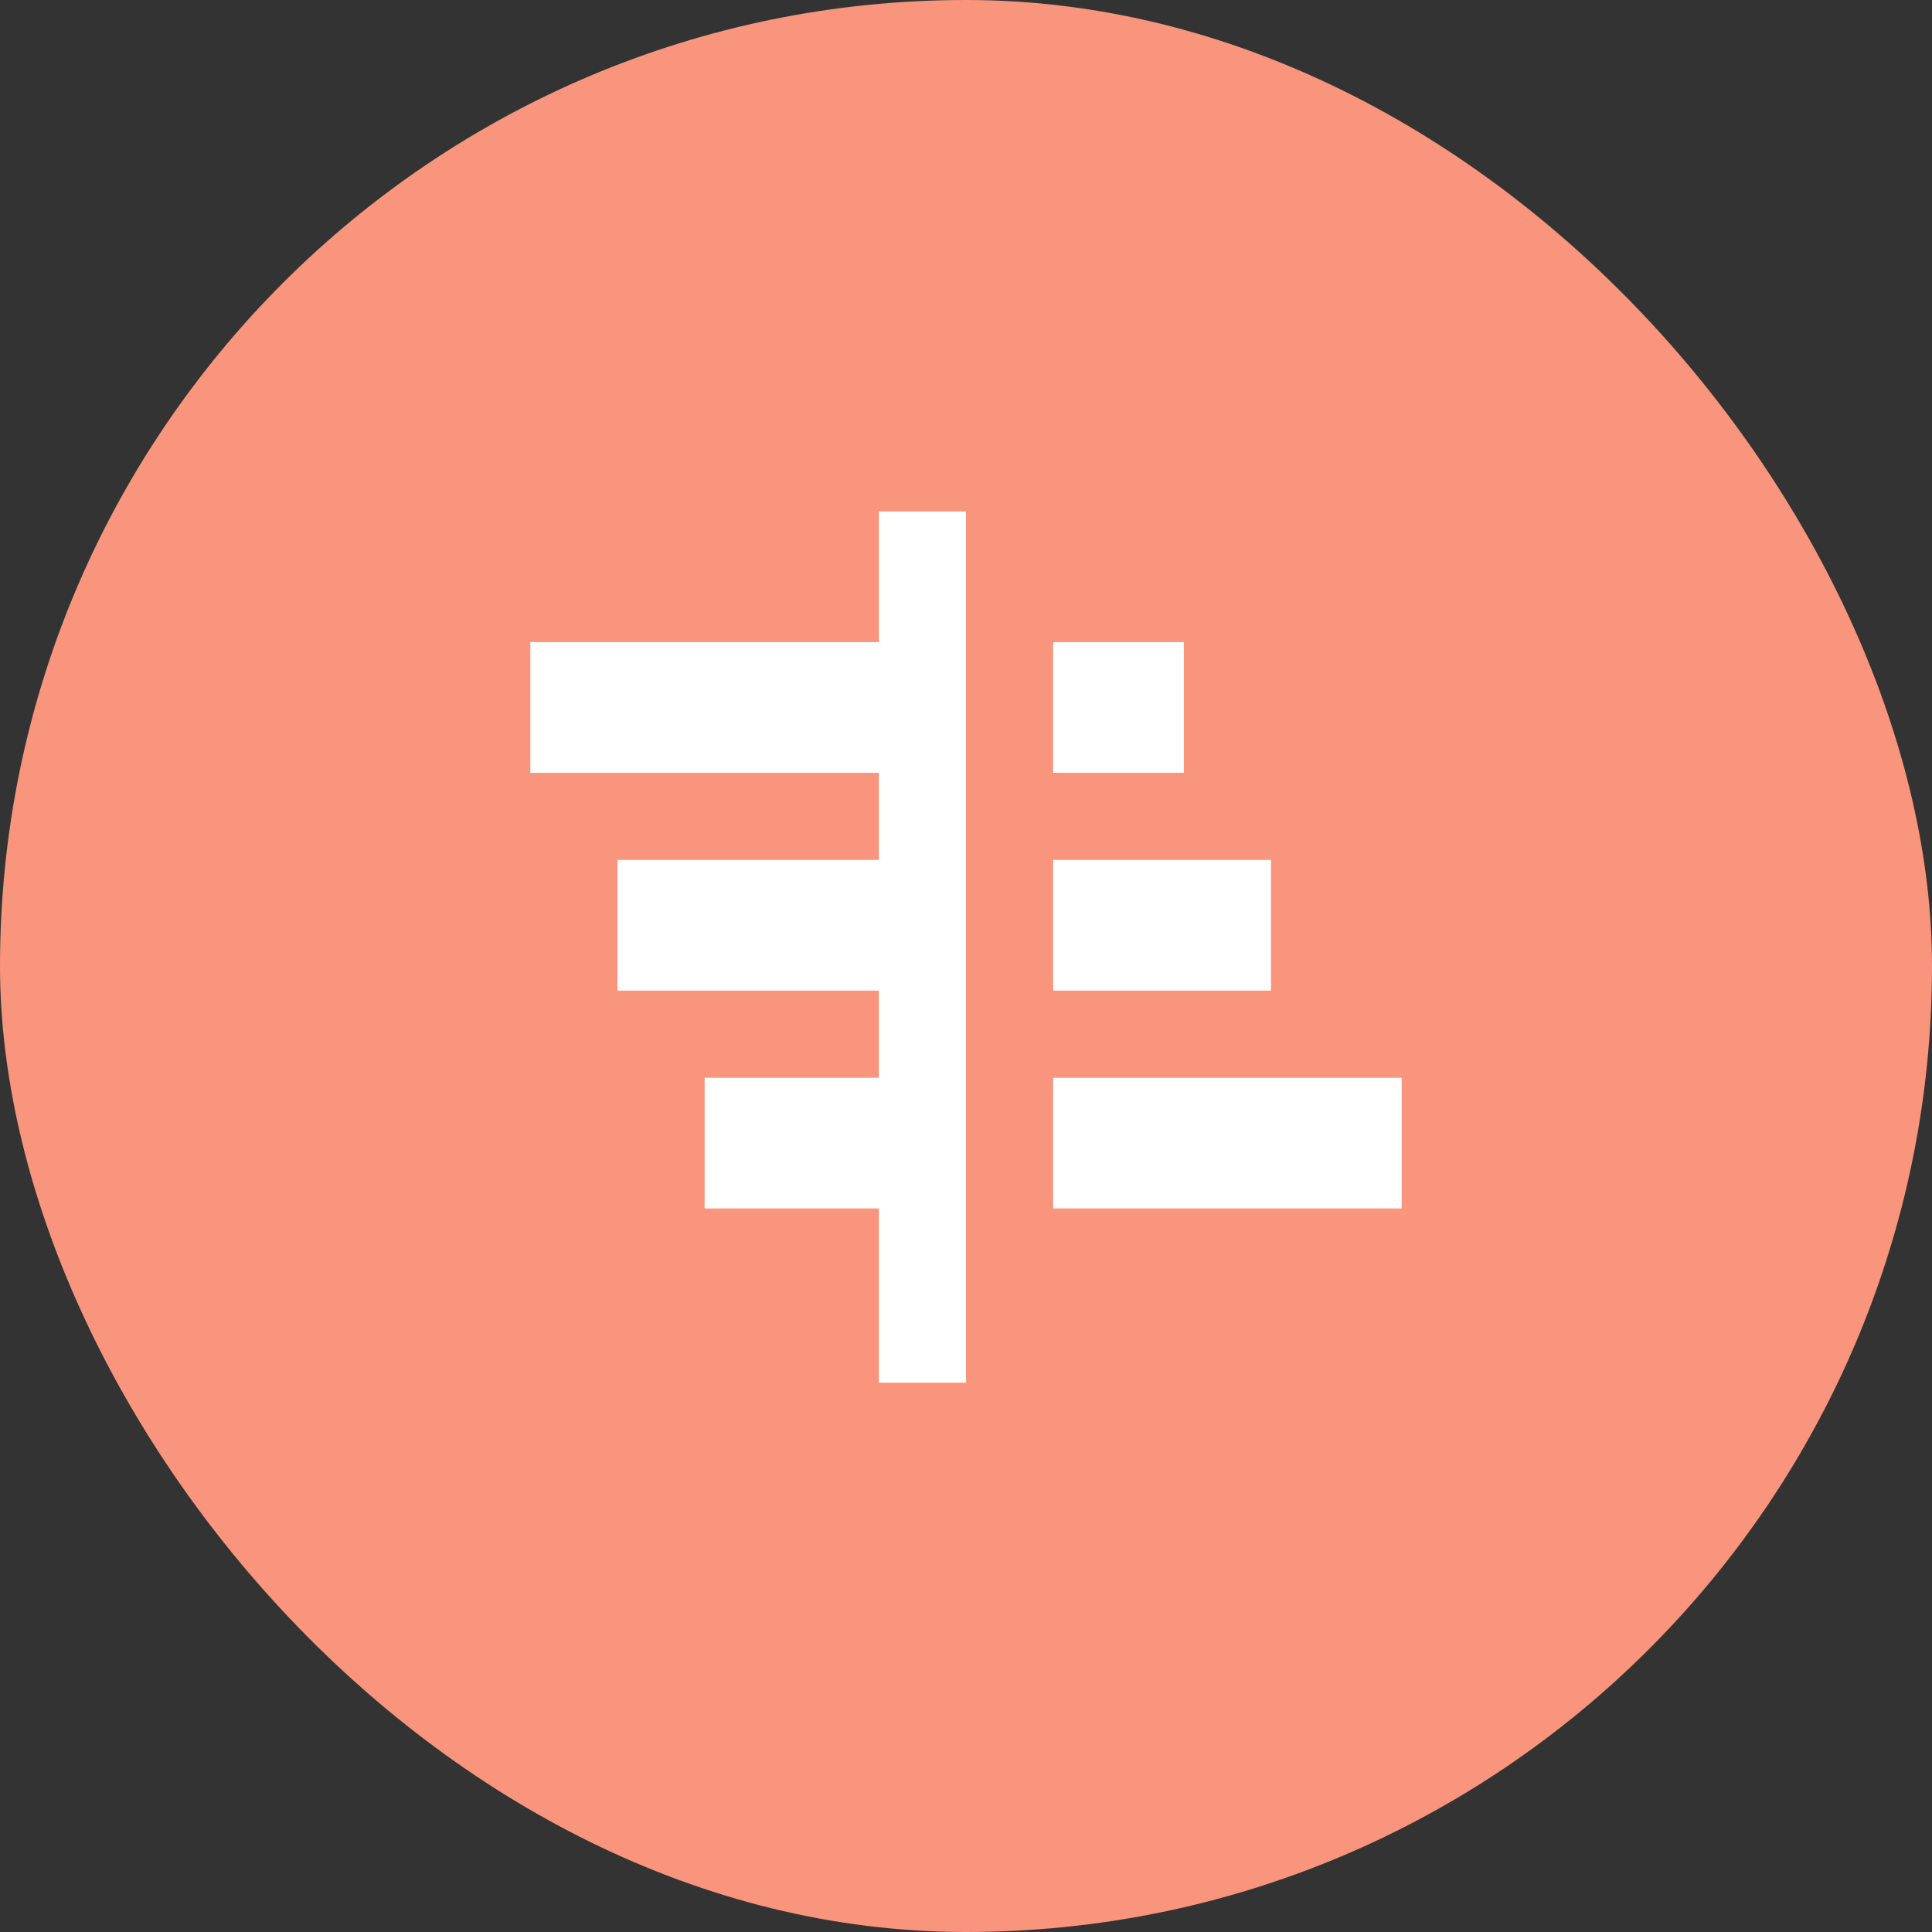 <svg width="51" height="51" viewBox="0 0 51 51" fill="none" xmlns="http://www.w3.org/2000/svg">
<rect x="0" y="0" width="51" height="51" fill="#333333" stroke="none"/>
<rect width="51" height="51" rx="25.5" fill="#F8957C"/>
<path d="M14 16.95H23.2V13.5H25.5V36.5H23.2V31.9H18.6V28.45H23.2V26.15H16.3V22.7H23.2V20.4H14V16.95ZM27.8 16.95H31.25V20.4H27.8V16.95ZM27.8 22.7H33.55V26.15H27.8V22.7ZM27.8 28.45H37V31.9H27.8V28.45Z" fill="white"/>
</svg>
